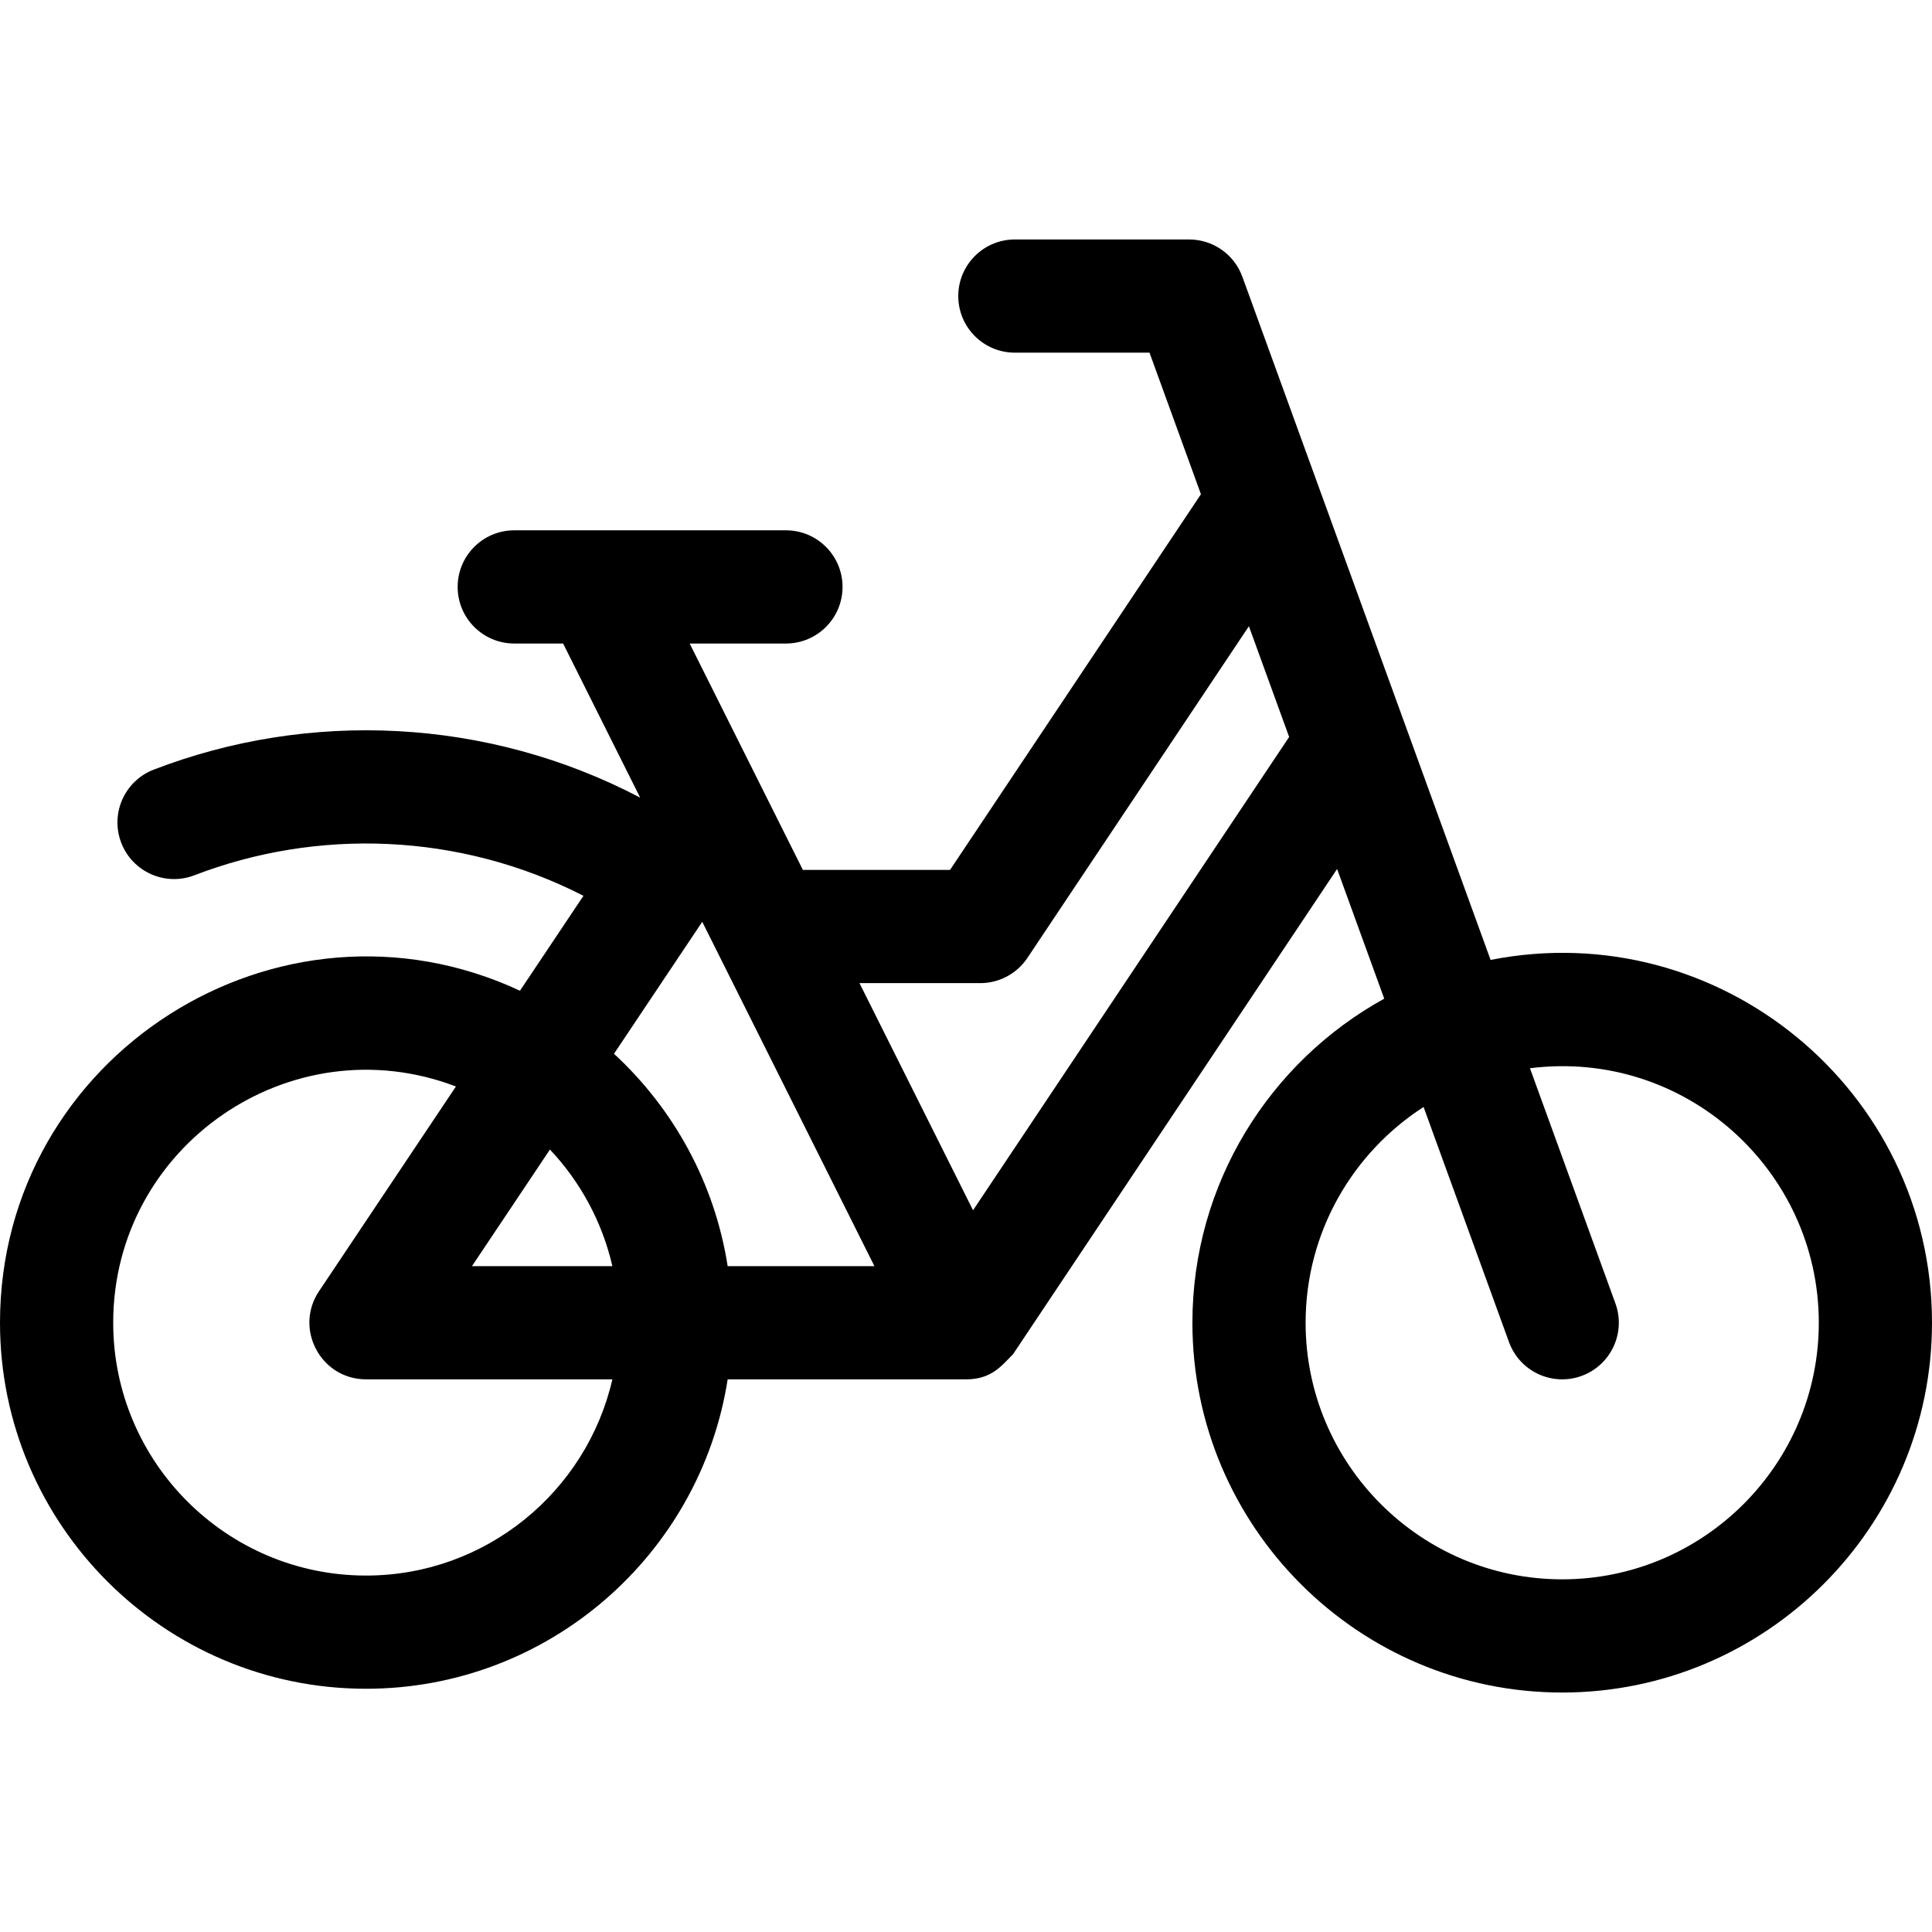 <svg id="Capa_1" enable-background="new 0 0 512 512" height="512" viewBox="0 0 512 512" width="512" xmlns="http://www.w3.org/2000/svg"><path d="m395.024 254.39-65.786-181.052c-2.155-5.93-7.79-9.877-14.099-9.877h-46.188c-8.284 0-15 6.716-15 15s6.716 15 15 15h35.68l13.63 37.513-66.493 99.565h-38.998c-9.623-19.246-23.657-47.313-30-60h25.512c8.284 0 15-6.716 15-15s-6.716-15-15-15h-71.999c-8.284 0-15 6.716-15 15s6.716 15 15 15h12.947l20.42 40.84c-40.581-21.276-87.808-23.244-128.912-7.419-7.73 2.976-11.585 11.656-8.608 19.388s11.66 11.586 19.387 8.608c32.322-12.442 70.047-11.476 103.105 5.44l-16.822 25.154c-63.967-29.78-137.8 17.189-137.8 87.989 0 53.486 43.514 97 97 97 48.386 0 88.607-35.611 95.839-82 .171 0 63.002.003 63.173.003 6.764 0 9.376-3.572 12.462-6.672l85.873-128.583 12.489 34.372c-30.277 16.695-50.836 48.93-50.836 85.88 0 54.037 43.963 98 98 98s98-43.963 98-98c0-61.576-56.402-108.083-116.976-96.149zm-208.92-10.102 45.626 91.251h-38.891c-3.446-22.103-14.383-41.756-30.124-56.279zm-40.362 60.352c8.021 8.514 13.838 19.116 16.544 30.899h-37.209zm-48.742 112.899c-36.944 0-67-30.056-67-67 0-46.89 47.15-79.284 90.825-62.607-.067.1-38.546 57.637-36.293 54.269-6.632 9.901.456 23.339 12.488 23.339h65.267c-6.833 29.742-33.5 51.999-65.287 51.999zm160.867-96.805-30.097-60.195h32.018c5.011 0 9.691-2.502 12.474-6.669l58.711-87.912 10.663 29.345zm156.133 97.805c-37.495 0-68-30.505-68-68 0-23.969 12.477-45.064 31.264-57.178l22.637 62.301c2.83 7.787 11.436 11.803 19.222 8.976 7.786-2.83 11.805-11.435 8.976-19.222l-22.645-62.321c41.007-5.17 76.546 26.953 76.546 67.444 0 37.495-30.505 68-68 68z"/></svg>